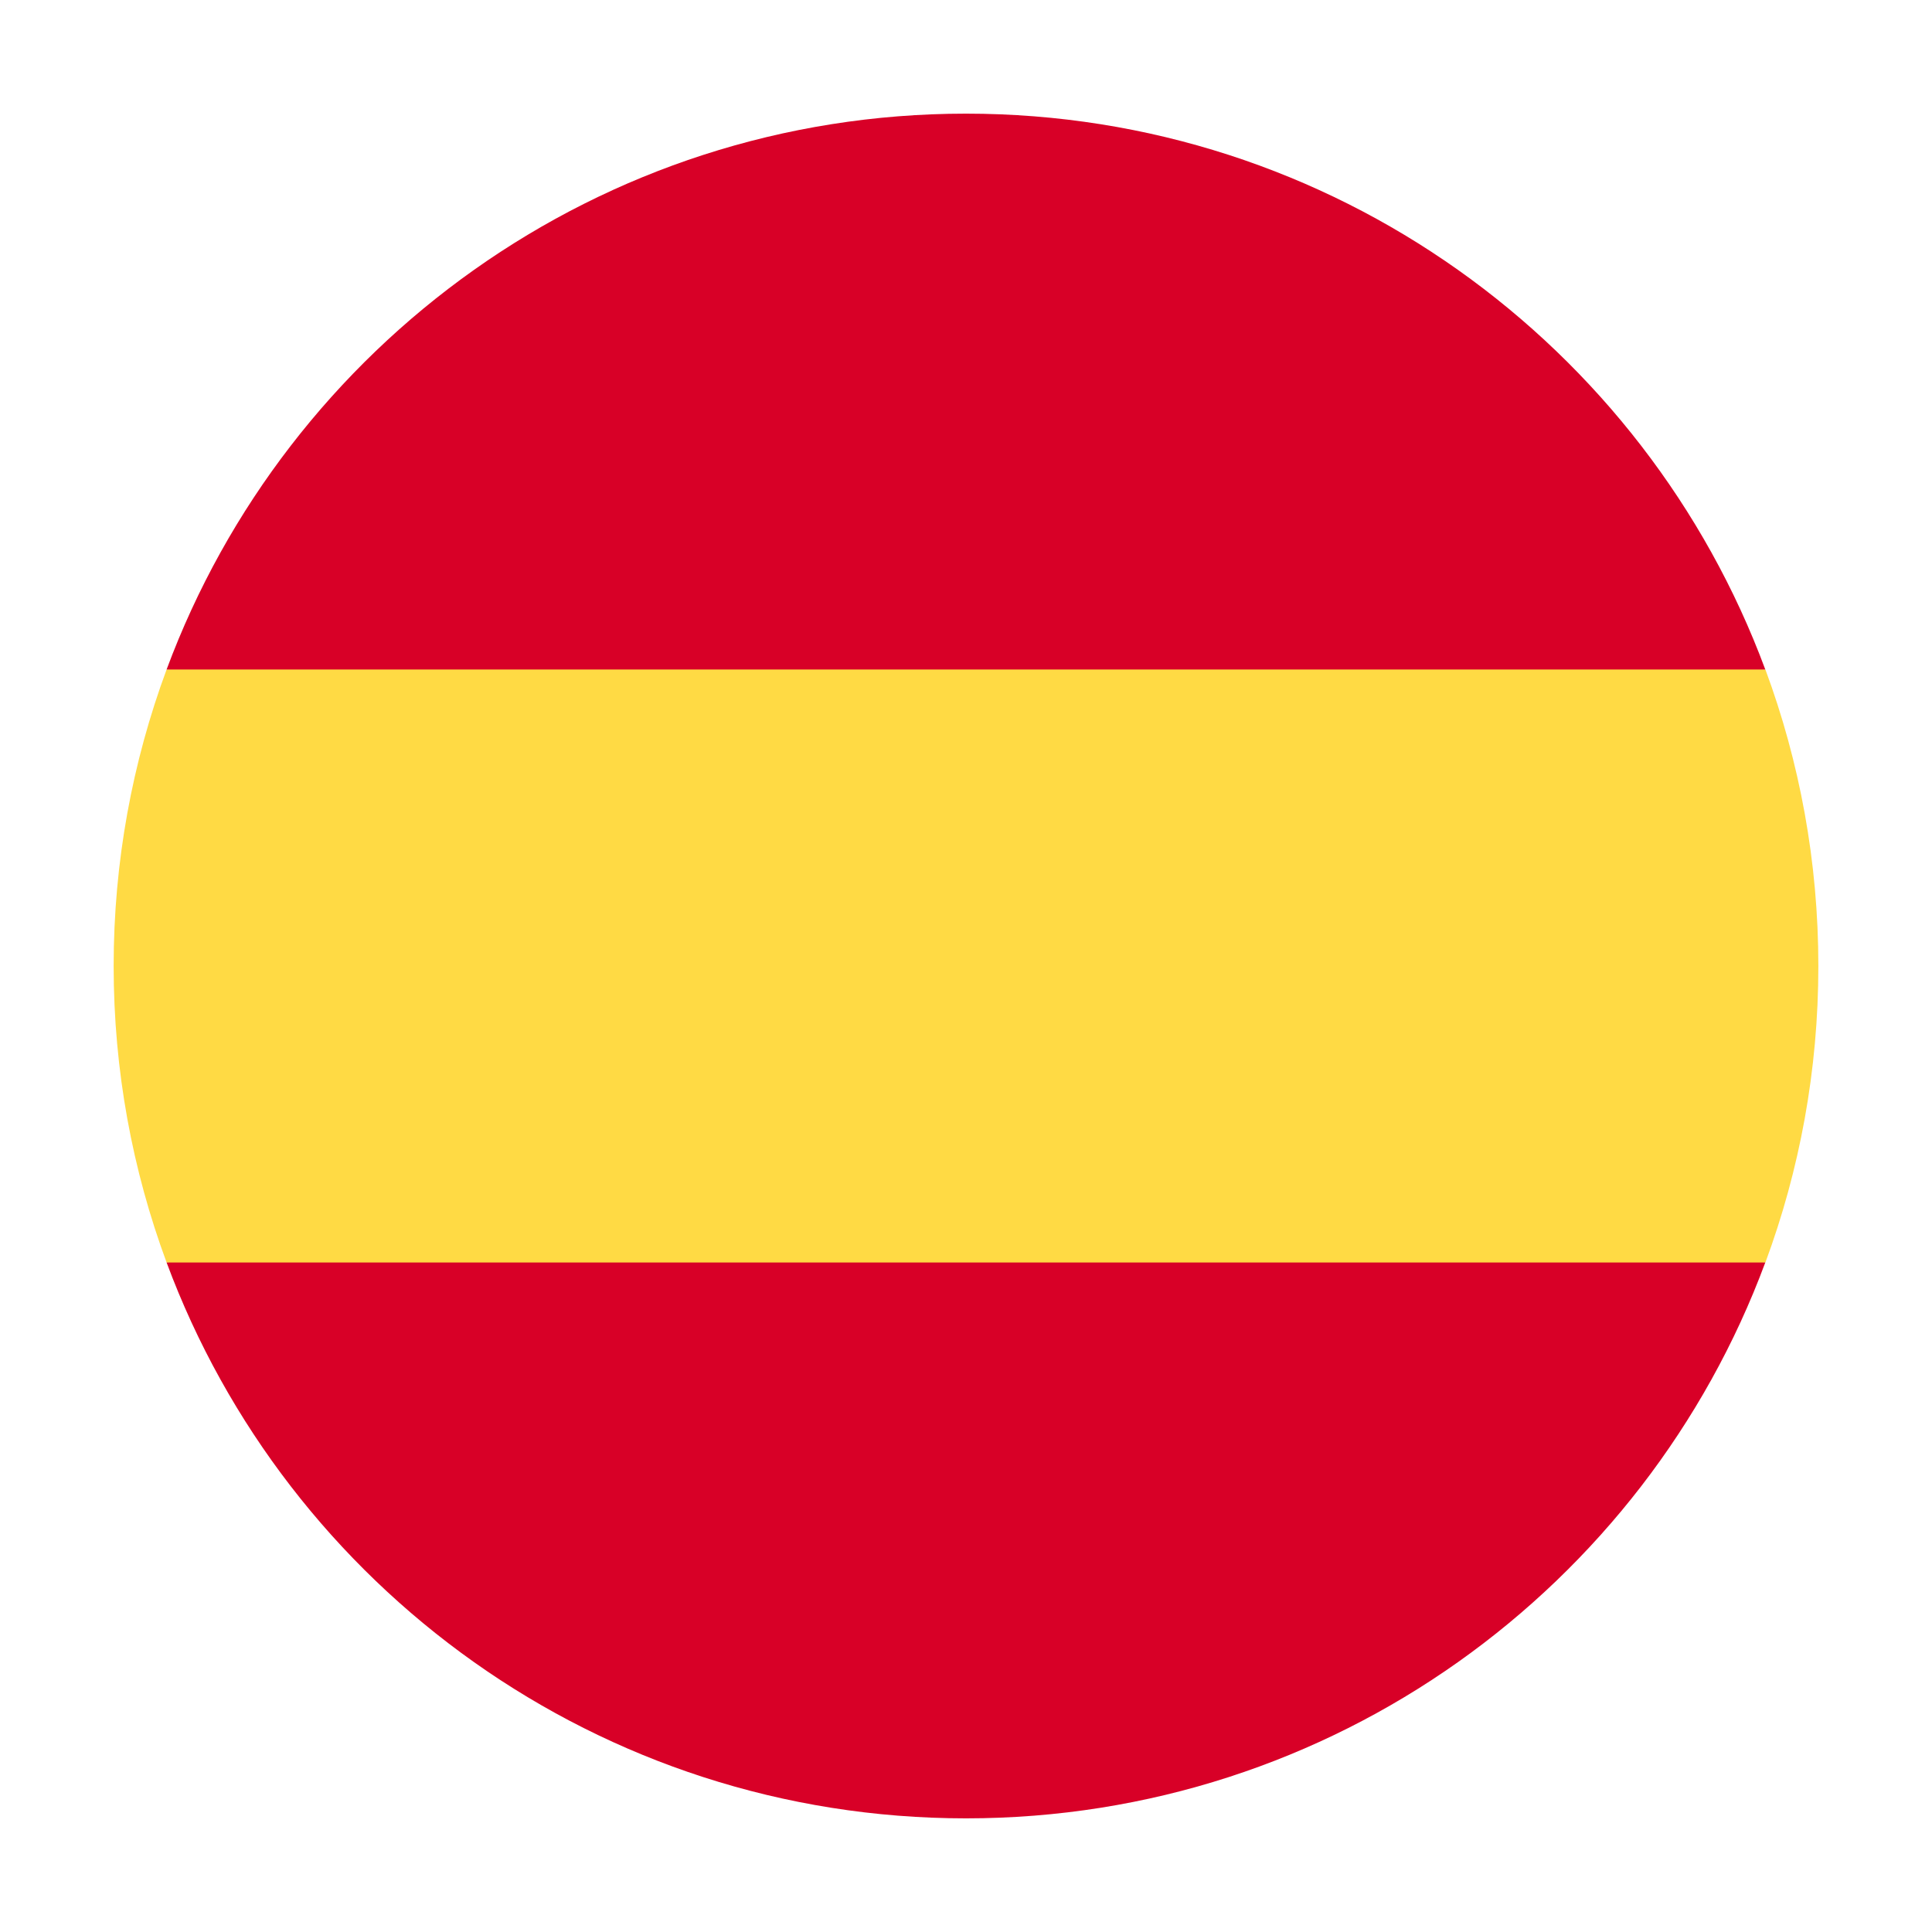 <svg width="17" height="17" viewBox="0 0 17 17" fill="none" xmlns="http://www.w3.org/2000/svg">
<path d="M1 8.5C1 9.418 1.165 10.296 1.466 11.109L8.5 11.761L15.534 11.109C15.835 10.296 16 9.418 16 8.5C16 7.583 15.835 6.704 15.534 5.891L8.5 5.239L1.466 5.891C1.165 6.704 1 7.583 1 8.5Z" fill="#FFDA44"/>
<path d="M15.533 5.891C14.474 3.035 11.725 1 8.5 1C5.275 1 2.526 3.035 1.466 5.891H15.533Z" fill="#D80027"/>
<path d="M1.466 11.109C2.526 13.965 5.275 16 8.5 16C11.725 16 14.474 13.965 15.533 11.109H1.466Z" fill="#D80027"/>
</svg>
